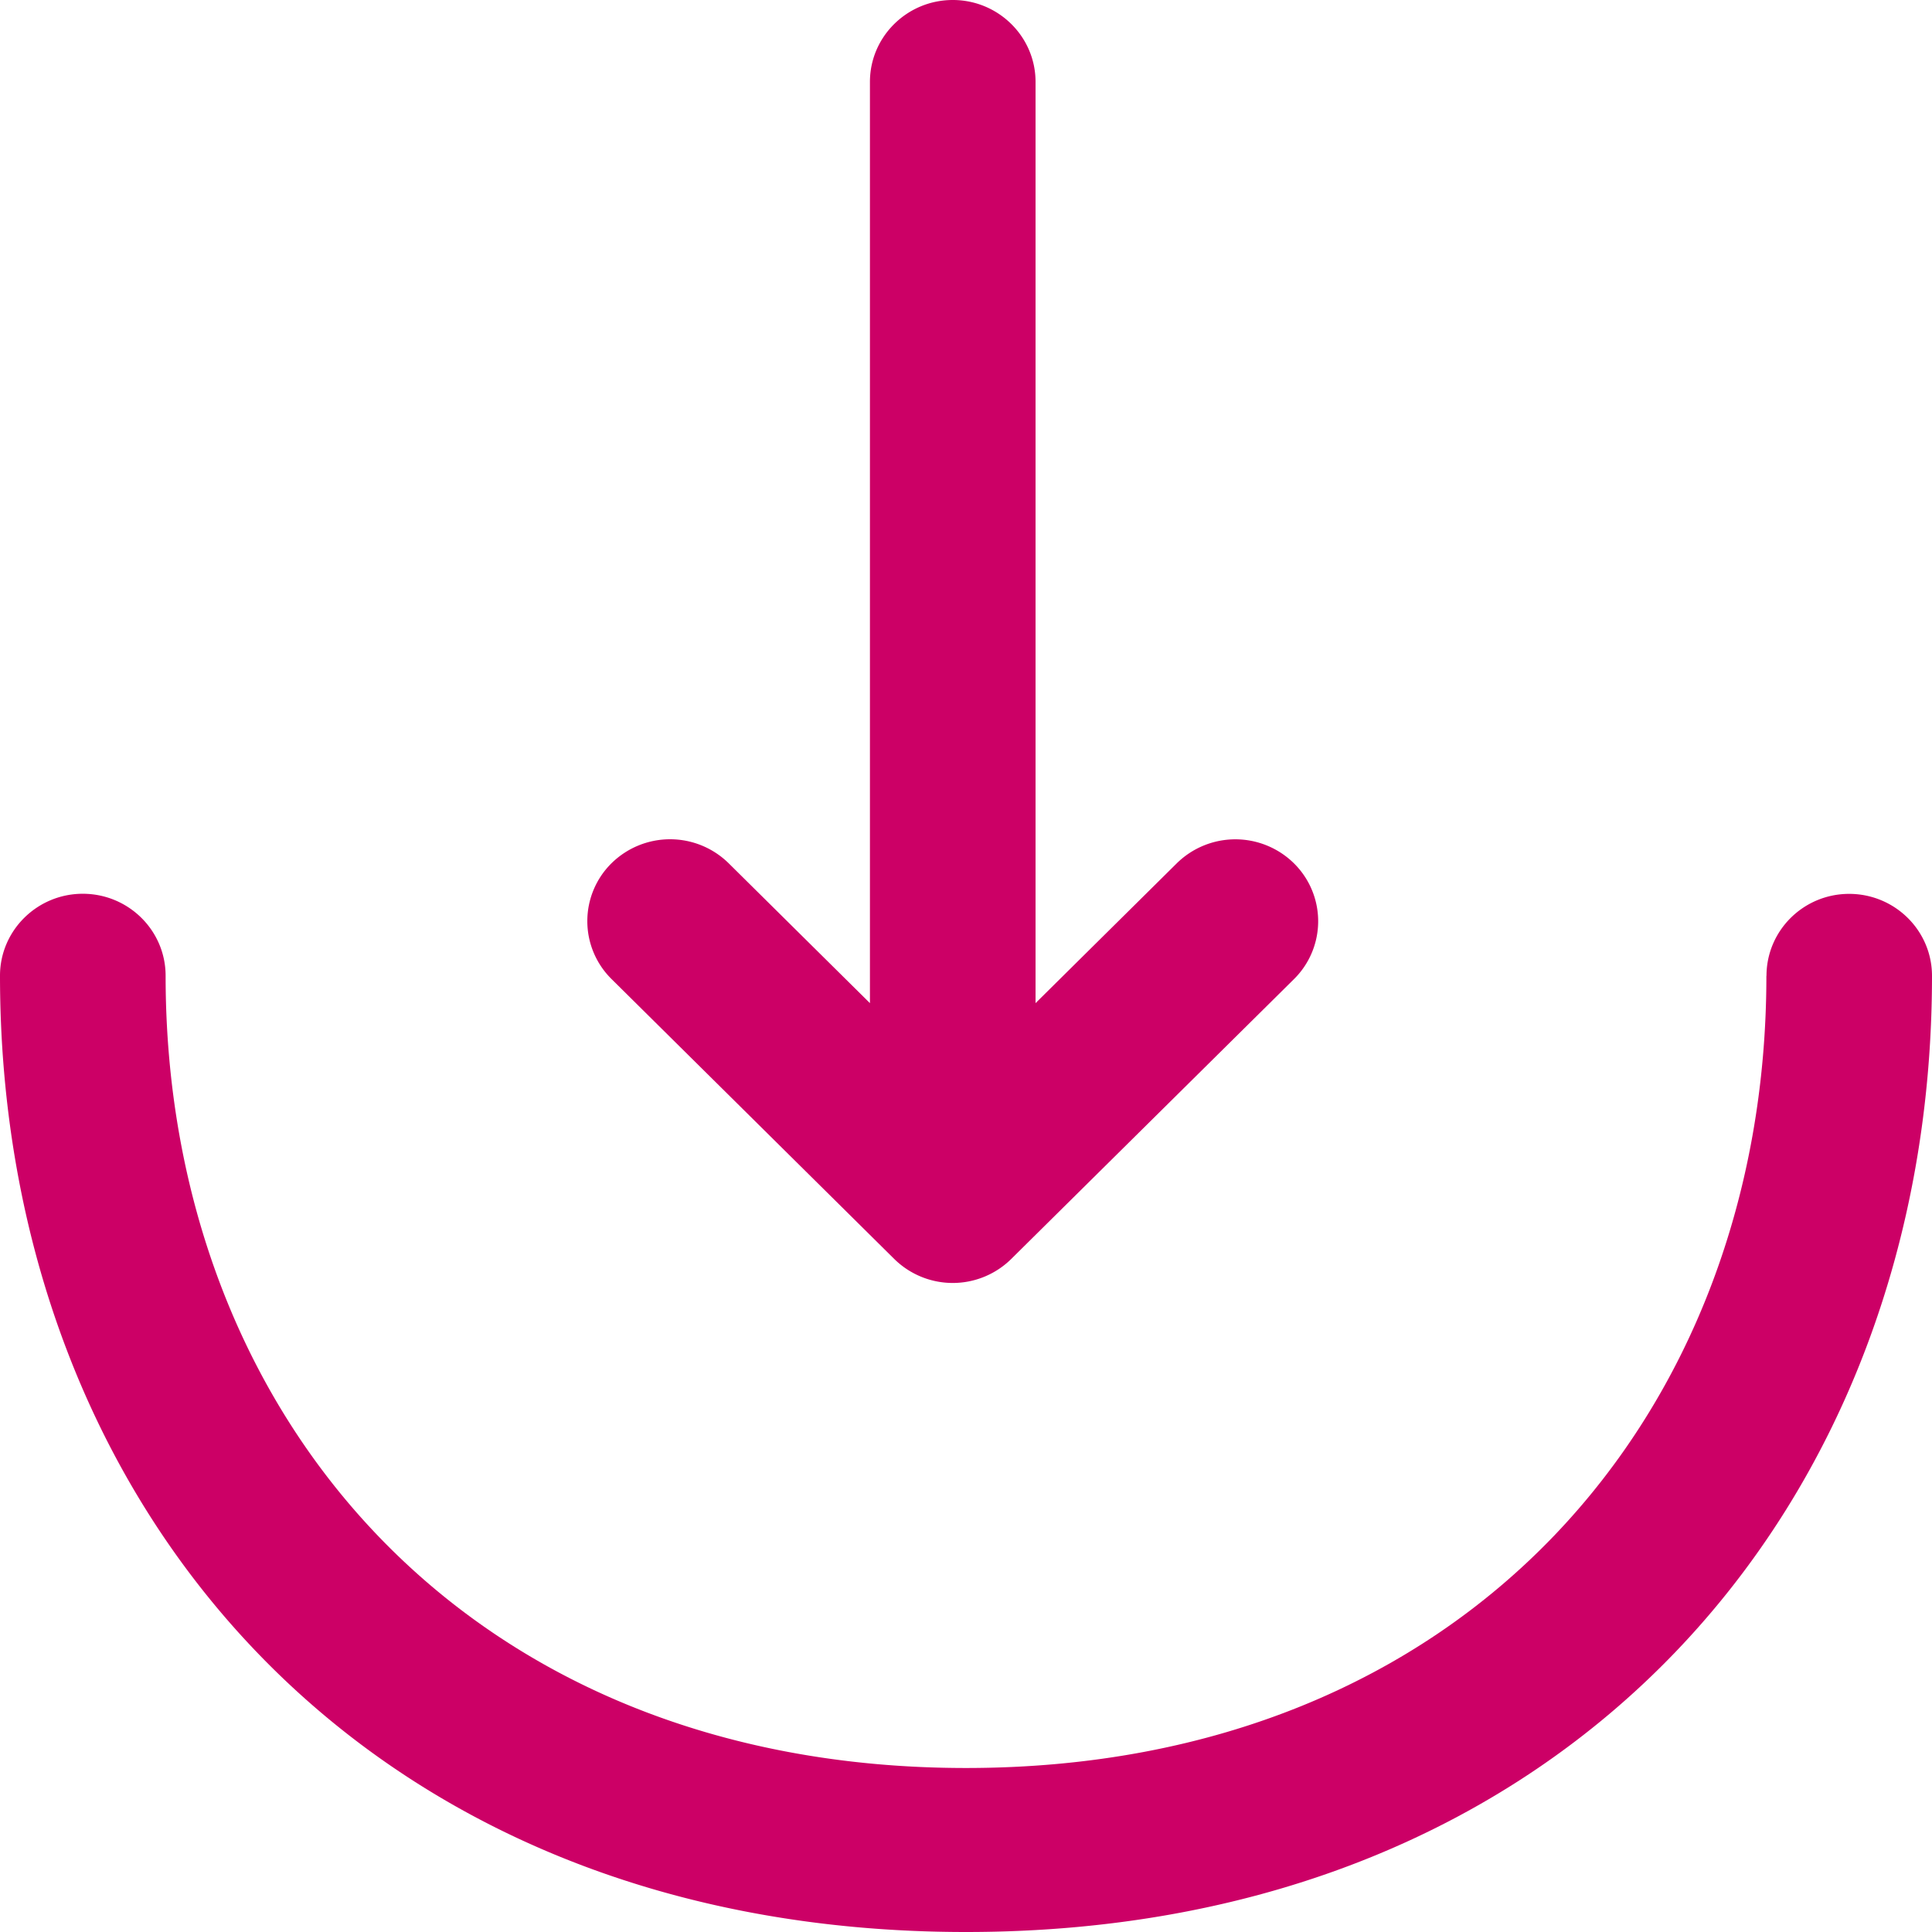 <svg xmlns="http://www.w3.org/2000/svg" width="18" height="18" fill="none"><path fill="#C06" fill-rule="evenodd" d="m9.648 9.346 1.316-1.303a.778.778 0 0 1 1.091 0 .758.758 0 0 1 0 1.08l-2.633 2.606a.776.776 0 0 1-1.091 0L5.698 9.122a.758.758 0 0 1 0-1.08.778.778 0 0 1 1.09 0l1.317 1.304V.763c0-.421.346-.763.772-.763.425 0 .771.342.771.763v8.583Zm6.81-.254c0-.422.345-.764.77-.764.426 0 .772.342.772.764C18 14.014 14.625 18 9 18s-9-3.987-9-8.91c0-.42.346-.763.771-.763.426 0 .772.342.772.764 0 4.079 2.796 7.381 7.457 7.381 4.66 0 7.457-3.302 7.457-7.381Z" clip-rule="evenodd"/></svg>
